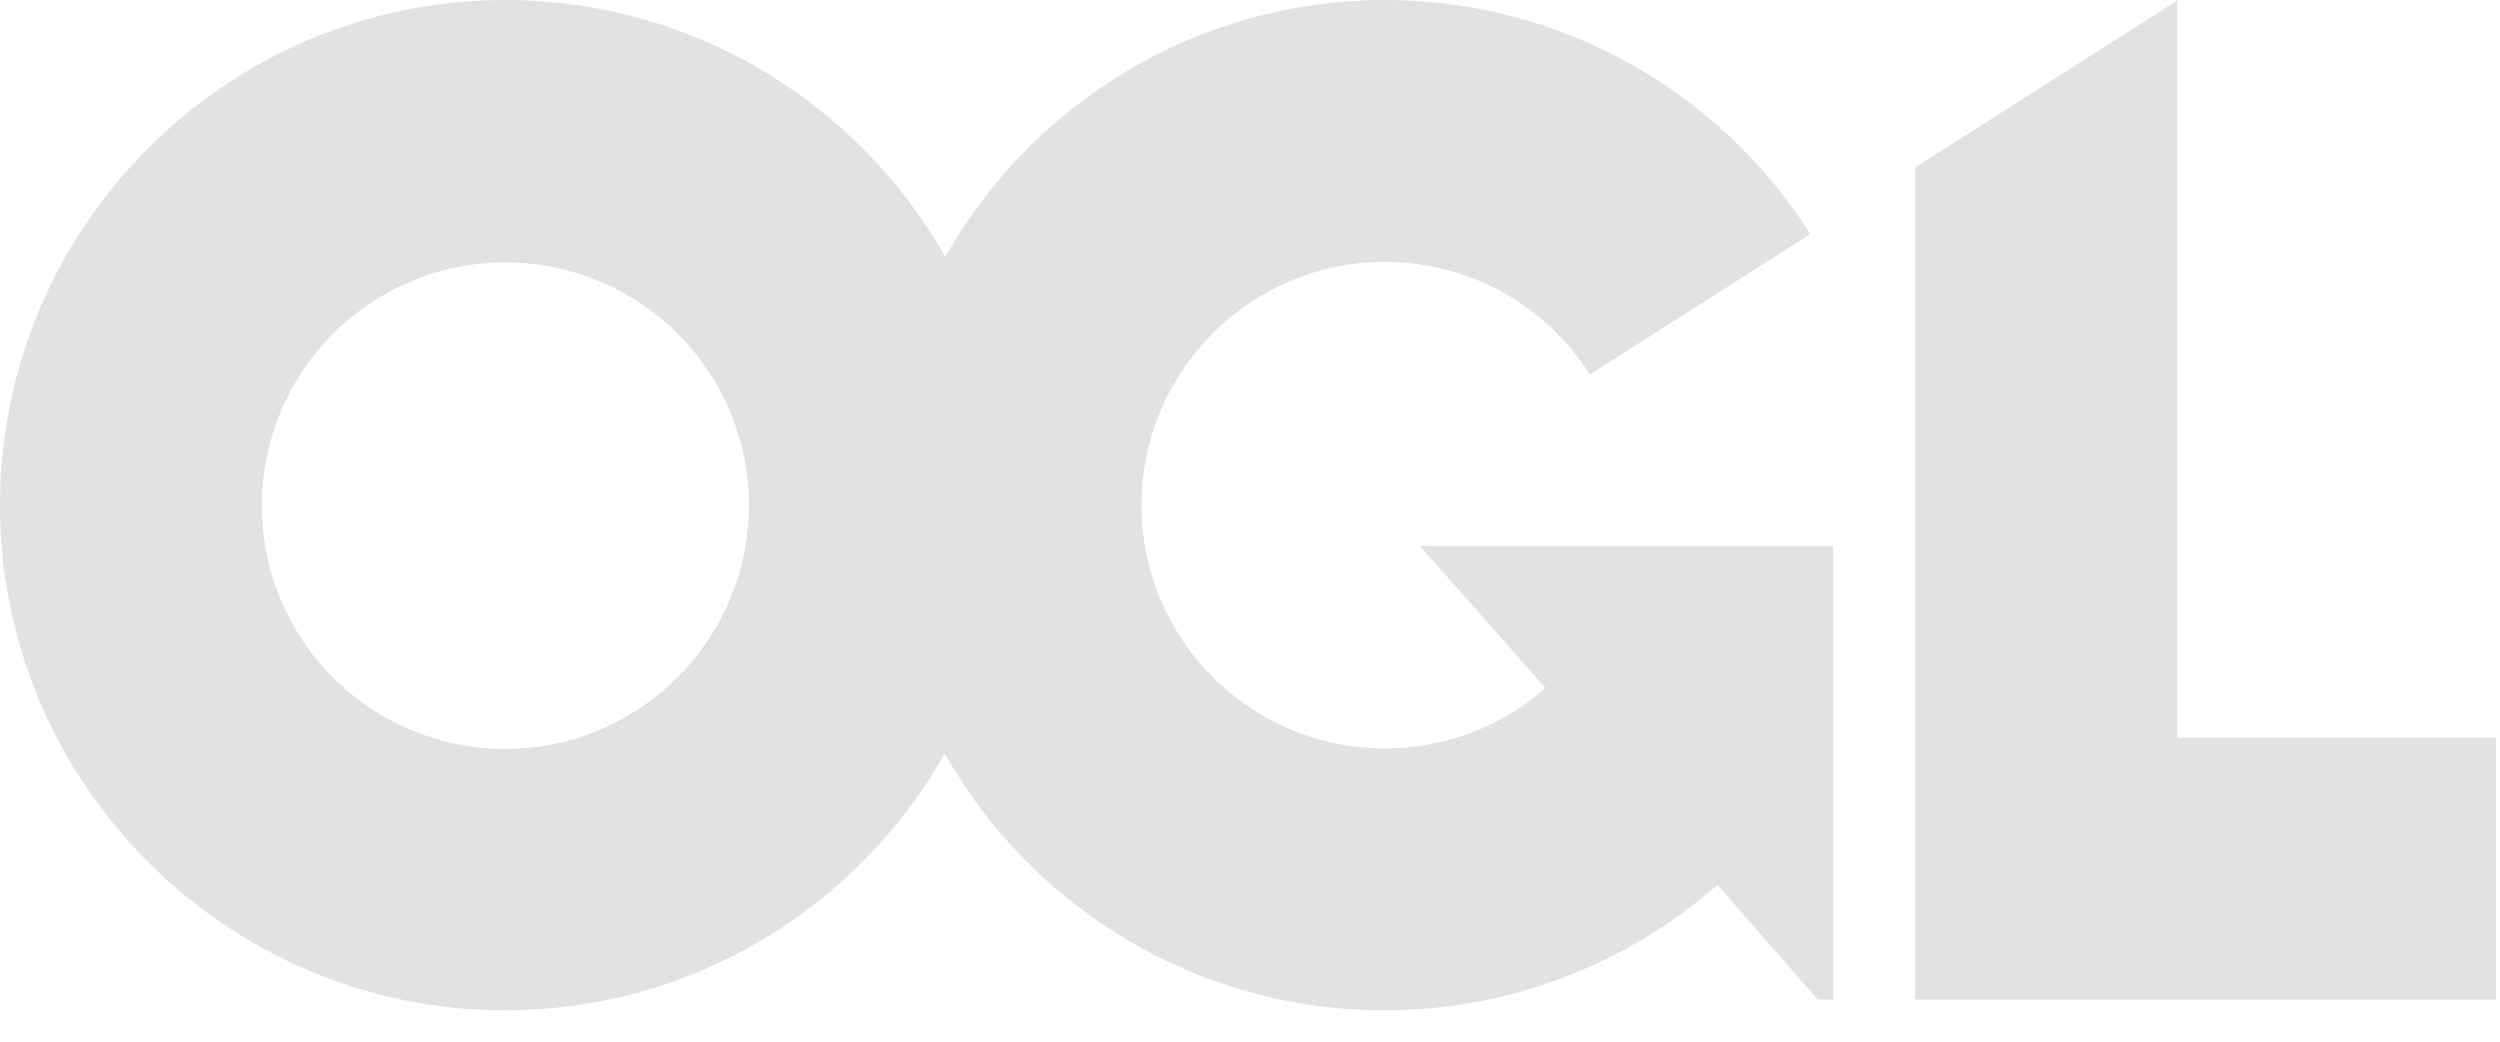 <svg xmlns="http://www.w3.org/2000/svg" width="60" height="25" viewBox="0 0 60 25">
  <g fill="#E2E2E3">
    <polygon points="52.252 17.702 52.252 .012 45.967 4.017 45.967 23.988 59.901 23.988 59.901 17.702"/>
    <path d="M37.091,16.512 C36.062,17.417 34.711,17.963 33.236,17.963 C30.012,17.963 27.397,15.347 27.397,12.124 C27.397,8.901 30.012,6.285 33.236,6.285 C35.306,6.285 37.128,7.364 38.157,8.988 L43.45,5.616 C41.306,2.244 37.525,0 33.236,0 C28.711,0 24.769,2.492 22.686,6.161 C20.603,2.492 16.649,0 12.124,0 C5.442,0 0,5.442 0,12.124 C0,18.806 5.442,24.248 12.124,24.248 C16.649,24.248 20.591,21.756 22.674,18.087 C24.756,21.769 28.711,24.248 33.223,24.248 C36.285,24.248 39.087,23.107 41.219,21.236 L43.624,23.988 L43.996,23.988 L43.996,13.103 L34.079,13.103 L37.091,16.512 Z M12.124,17.975 C8.901,17.975 6.285,15.36 6.285,12.136 C6.285,8.913 8.901,6.298 12.124,6.298 C15.347,6.298 17.975,8.901 17.975,12.124 C17.975,15.347 15.347,17.975 12.124,17.975 Z"/>
  </g>
</svg>
